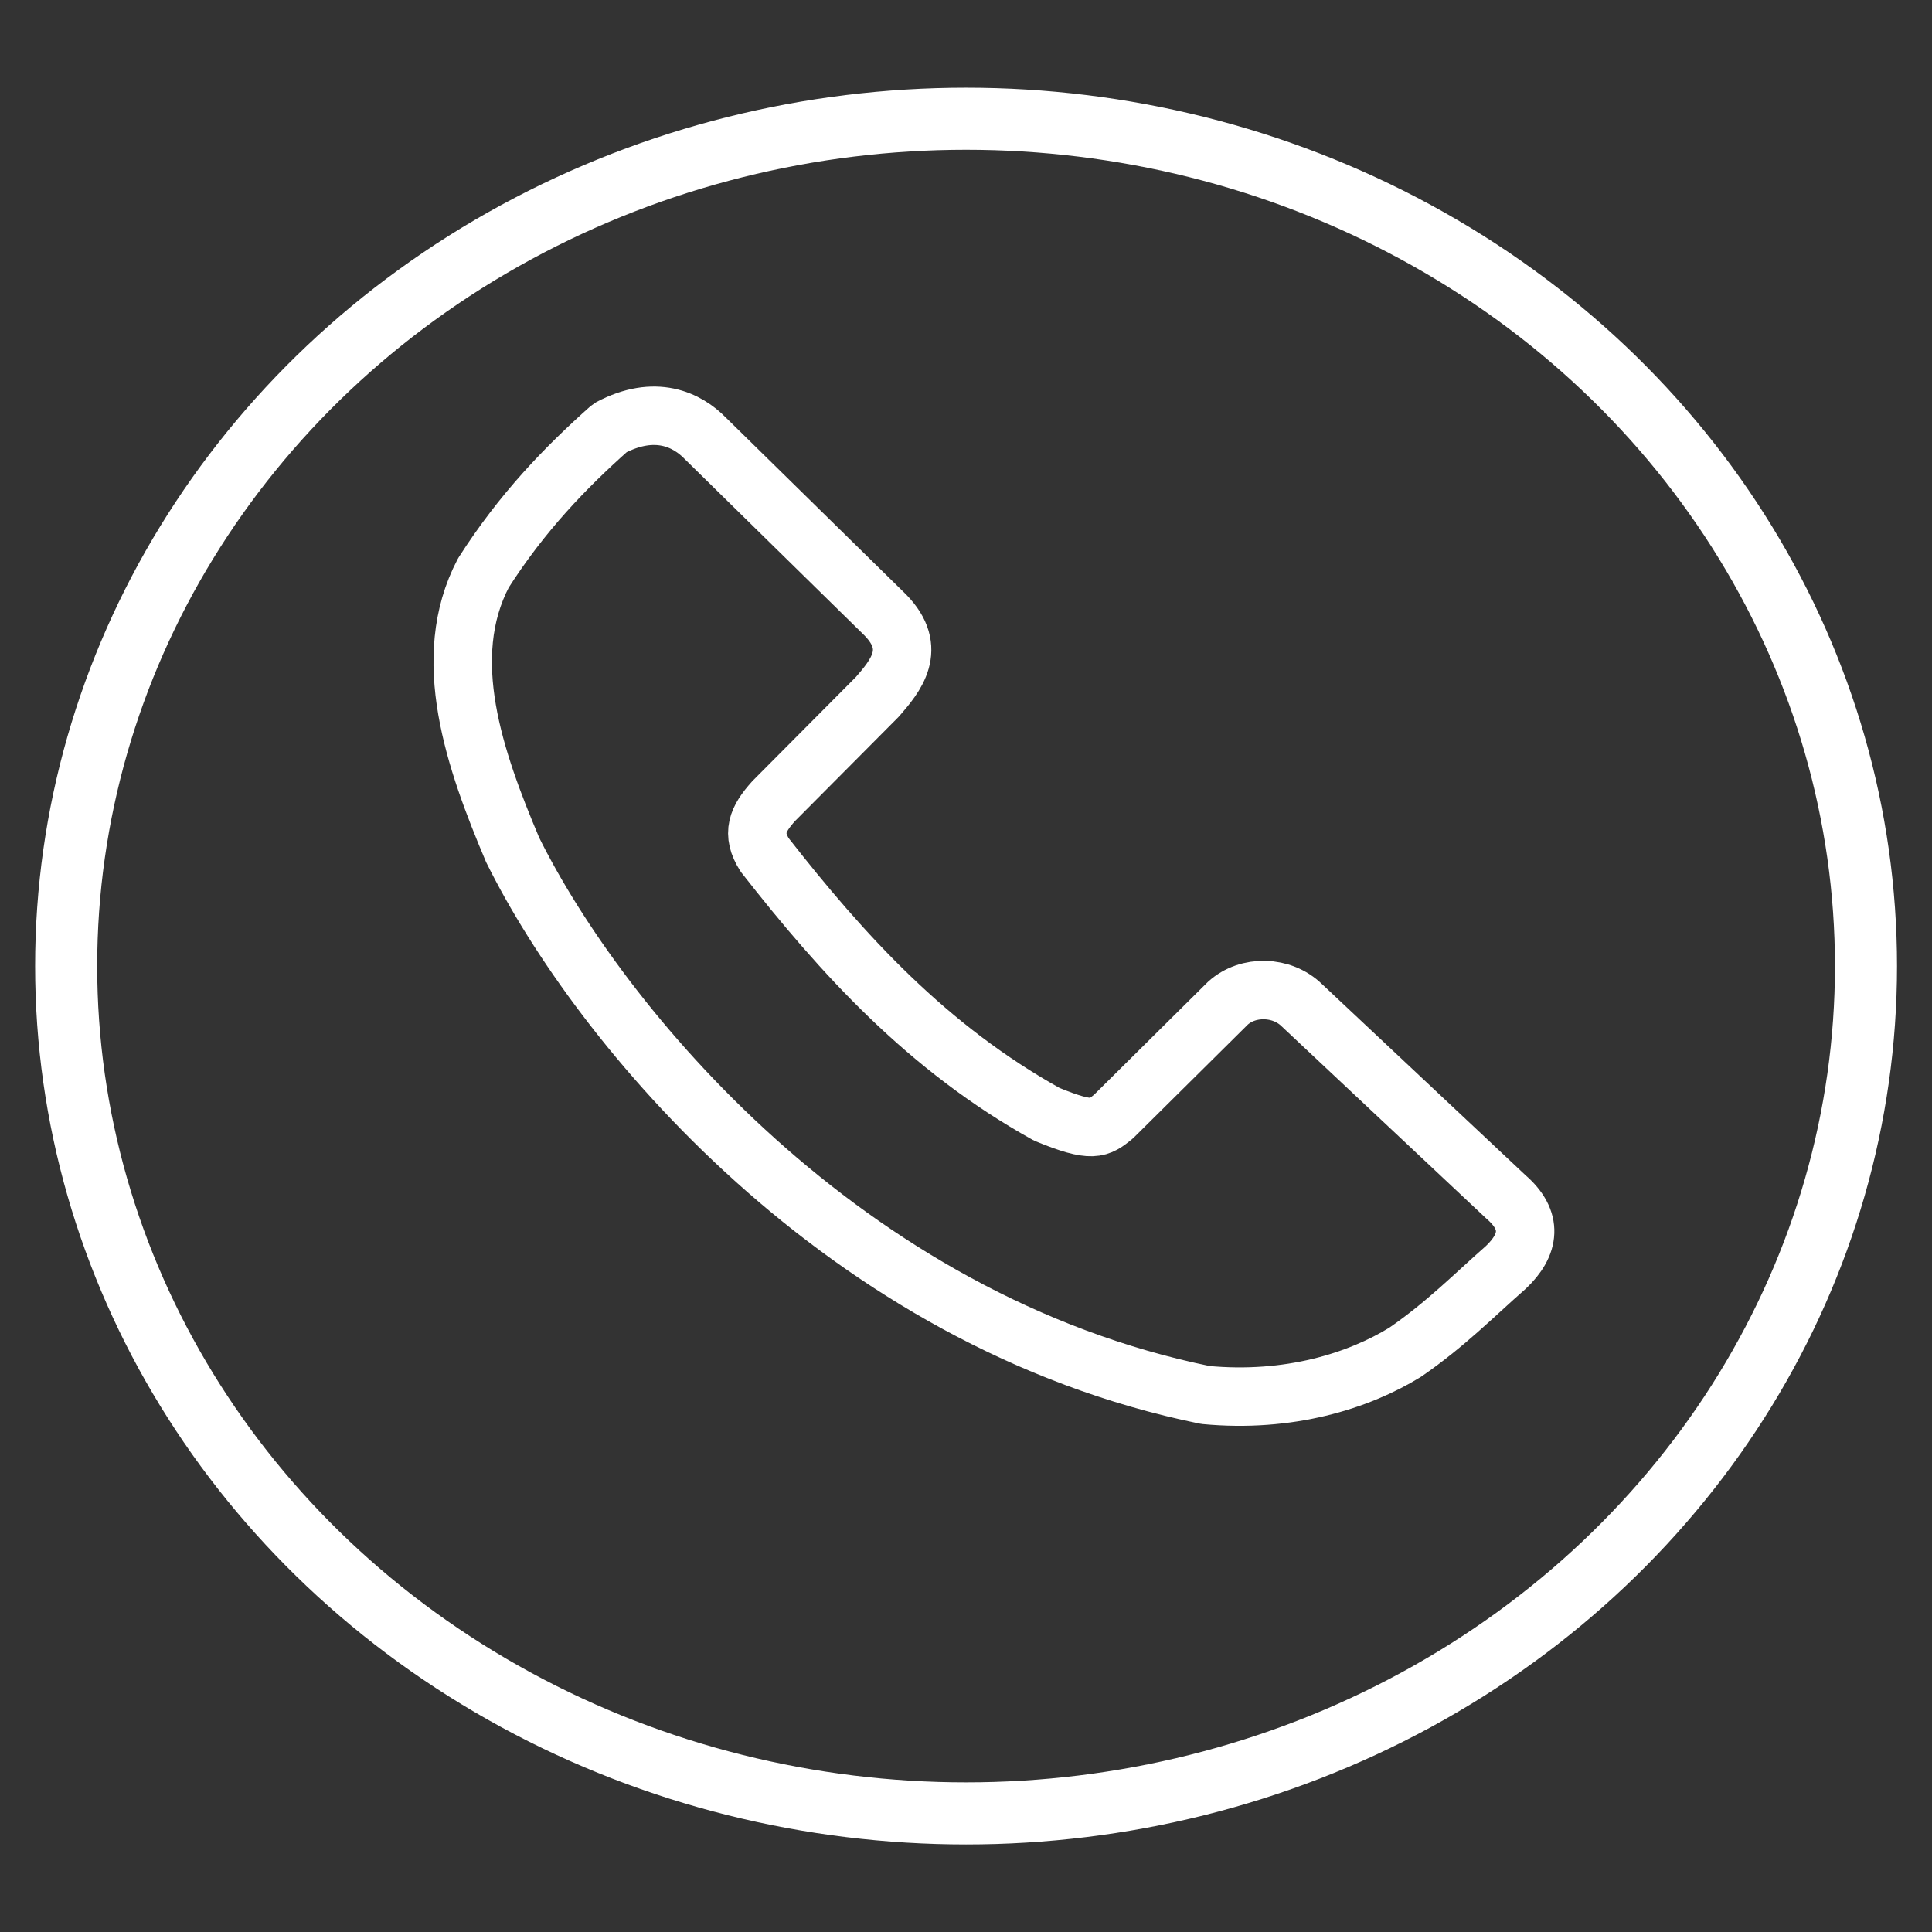 <?xml version="1.0" encoding="UTF-8" standalone="no"?>
<!-- Created with Inkscape (http://www.inkscape.org/) -->

<svg
   width="50"
   height="50"
   viewBox="0 0 13.229 13.229"
   version="1.1"
   id="svg5"
   xml:space="preserve"
   inkscape:version="1.2.1 (9c6d41e410, 2022-07-14)"
   xmlns:inkscape="http://www.inkscape.org/namespaces/inkscape"
   xmlns:sodipodi="http://sodipodi.sourceforge.net/DTD/sodipodi-0.dtd"
   xmlns="http://www.w3.org/2000/svg"
   xmlns:svg="http://www.w3.org/2000/svg"><rect x="0" y="0" width="13.229" height="13.229" fill="#333333" stroke="none"/><sodipodi:namedview
     id="namedview7"
     pagecolor="#505050"
     bordercolor="#eeeeee"
     borderopacity="1"
     inkscape:showpageshadow="0"
     inkscape:pageopacity="0"
     inkscape:pagecheckerboard="0"
     inkscape:deskcolor="#505050"
     inkscape:document-units="mm"
     showgrid="false"
     inkscape:zoom="5.6568543"
     inkscape:cx="7.3362328"
     inkscape:cy="-6.5407377"
     inkscape:window-width="1920"
     inkscape:window-height="1009"
     inkscape:window-x="1912"
     inkscape:window-y="-8"
     inkscape:window-maximized="1"
     inkscape:current-layer="layer1" /><defs
     id="defs2" /><g
     inkscape:label="Capa 1"
     inkscape:groupmode="layer"
     id="layer1"><path
       style="fill:none;stroke:#ffffff;stroke-width:0.4;stroke-linecap:square;stroke-linejoin:bevel;stroke-dasharray:none;stroke-opacity:1;paint-order:fill markers stroke"
       d="m 5.236,5.854 c -0.092,-0.146 -0.051,-0.244 0.062,-0.369 L 6.008,4.771 C 6.131,4.629 6.289,4.443 6.062,4.211 L 4.83,3.002 C 4.706,2.874 4.486,2.766 4.177,2.93 3.871,3.202 3.575,3.508 3.31,3.923 c -0.306,0.583 -0.059,1.283 0.2,1.896 0.593,1.199 2.265,3.228 4.744,3.733 0.572,0.054 1.048,-0.096 1.368,-0.293 0.281,-0.194 0.468,-0.387 0.689,-0.581 0.165,-0.156 0.187,-0.322 0,-0.483 L 8.914,6.883 C 8.778,6.75 8.546,6.744 8.408,6.869 L 7.624,7.646 C 7.524,7.727 7.484,7.76 7.168,7.63 6.352,7.177 5.769,6.536 5.236,5.854 Z"
       id="path9937"
       sodipodi:nodetypes="ccccccccccccccccc" /><ellipse
       style="fill:none;stroke:#ffffff;stroke-width:0.425;stroke-linecap:square;stroke-linejoin:bevel;stroke-dasharray:none;stroke-opacity:1;paint-order:fill markers stroke"
       id="path10045"
       cx="6.615"
       cy="6.615"
       rx="6.162"
       ry="5.802" /></g></svg>
